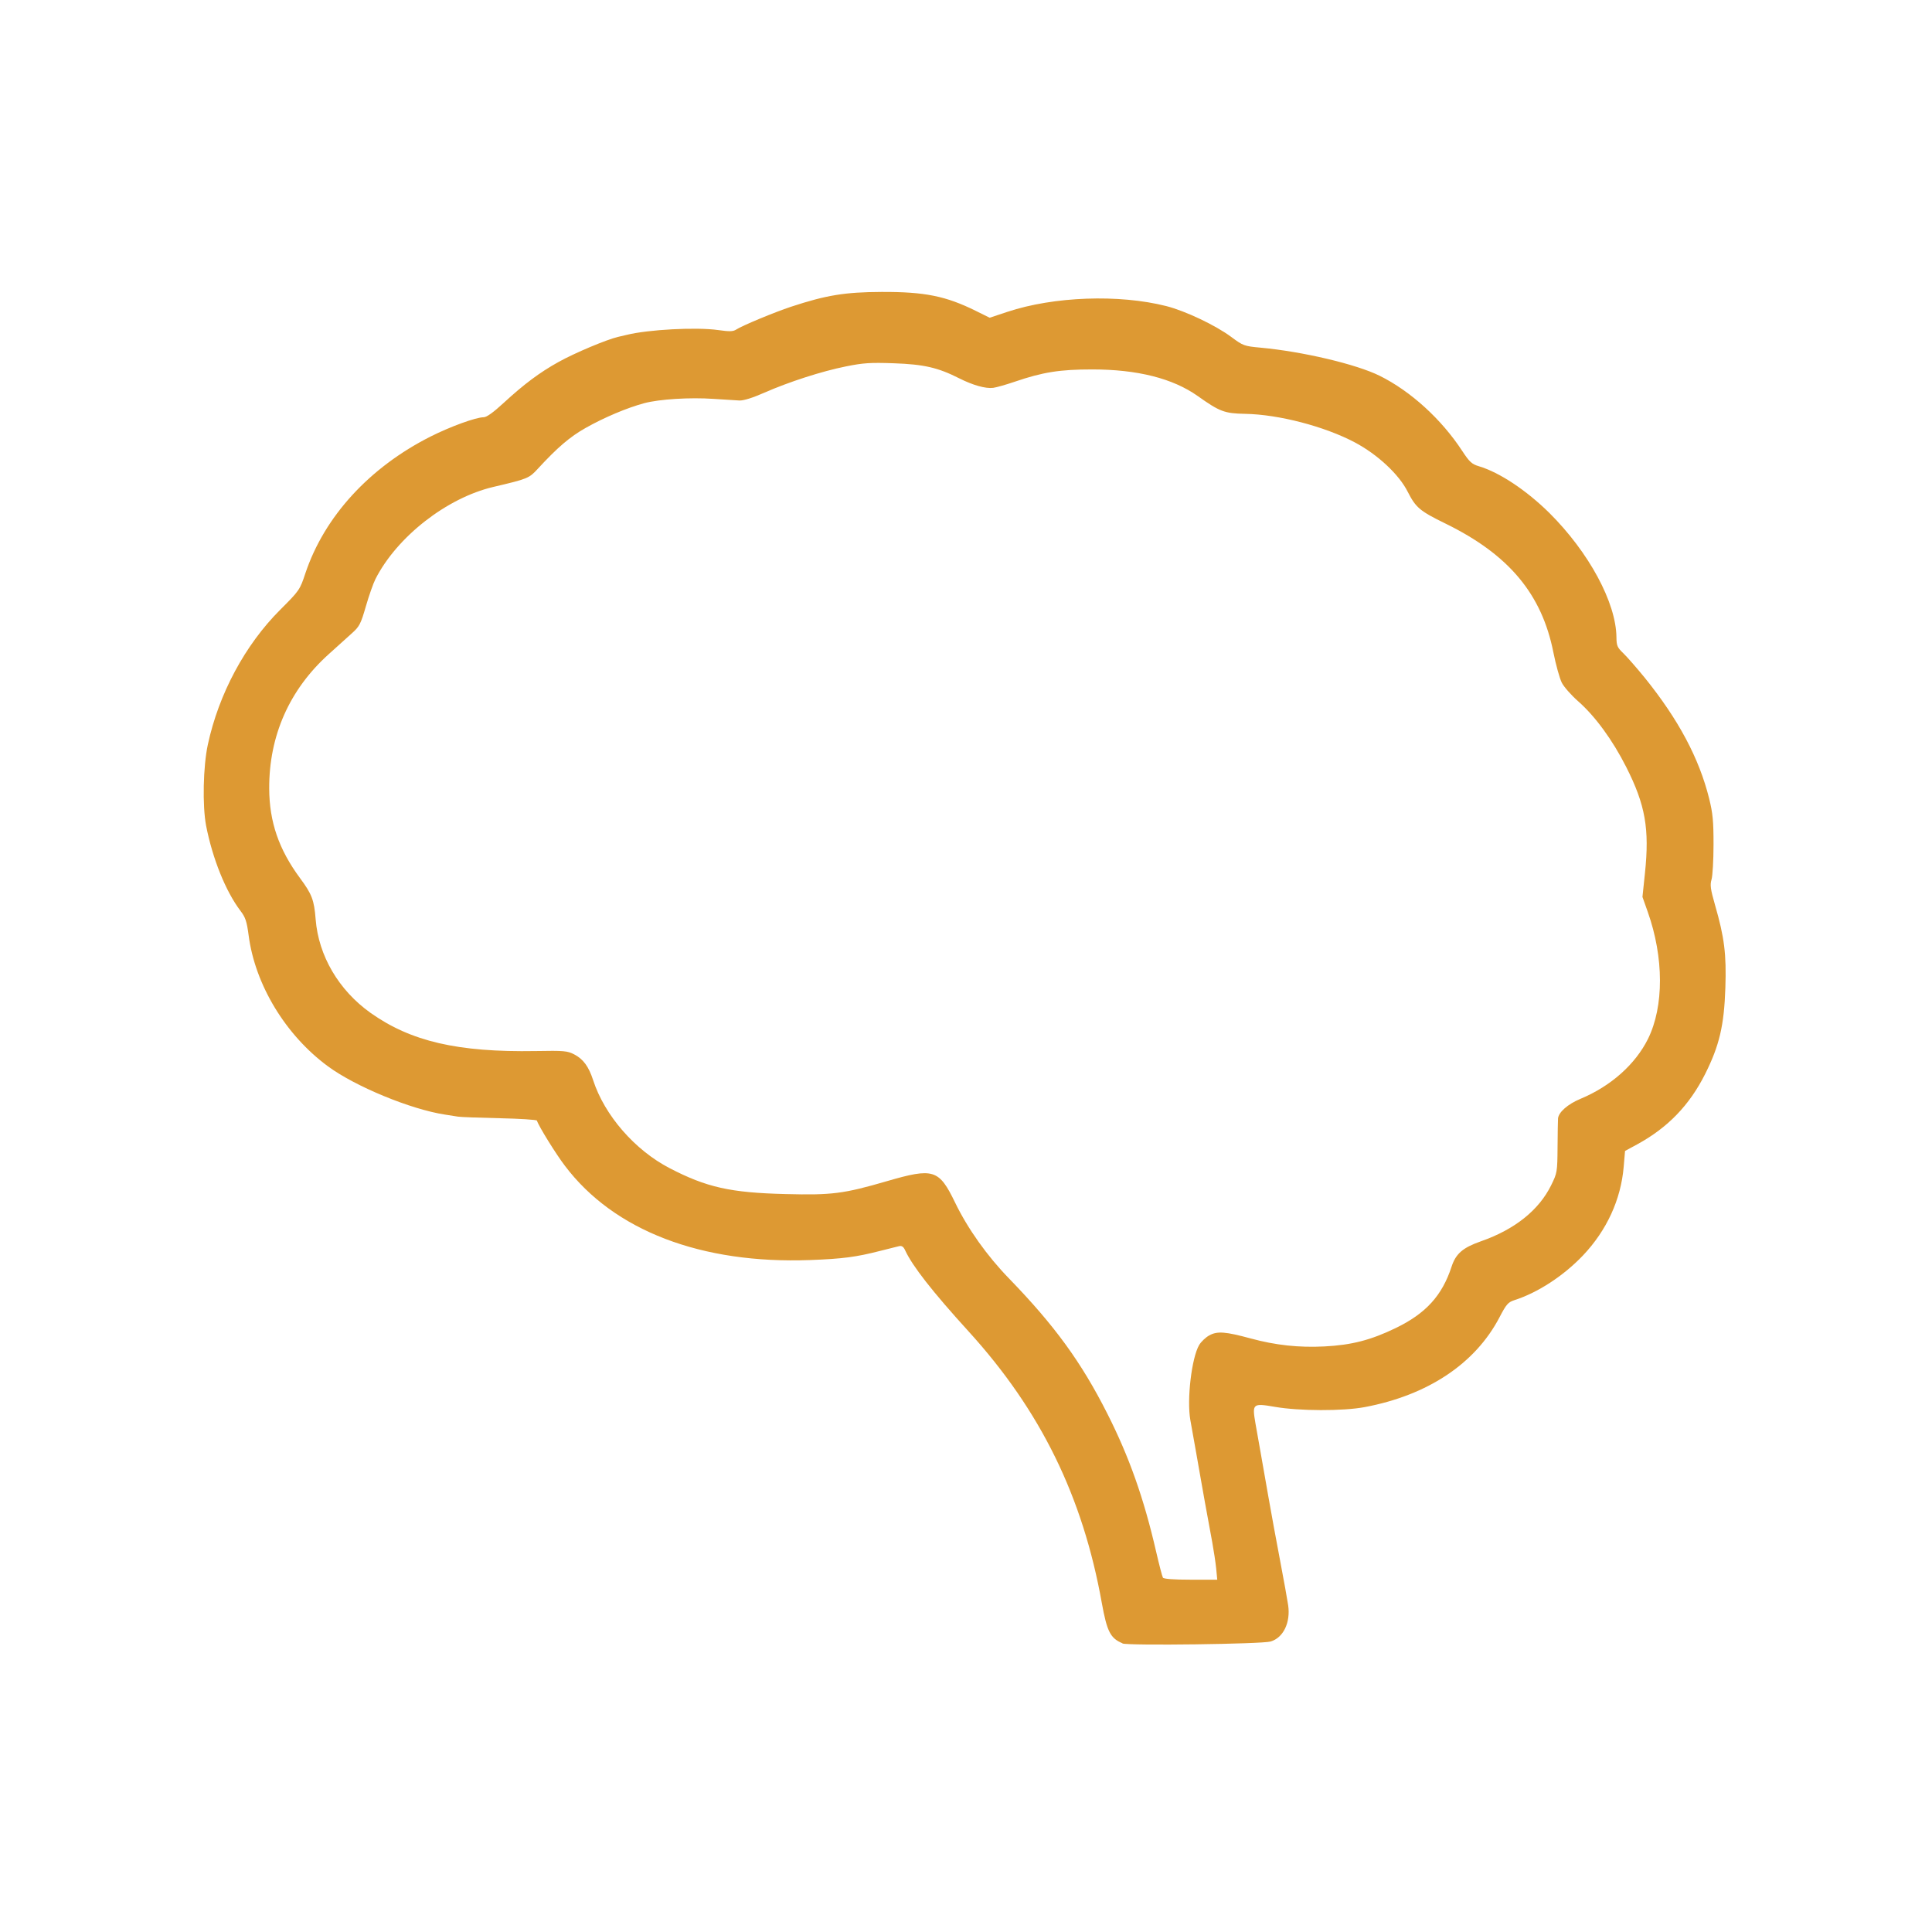 <?xml version="1.0" encoding="UTF-8"?> <svg xmlns="http://www.w3.org/2000/svg" version="1.1" viewBox="0 0 1024 1024"><path d="m595 871c-6.44-2.64-8.25-6.16-11-21.3-10.1-56.5-32.4-102-70.6-144-19.3-21.2-29.8-34.7-33.6-42.9-0.932-2.05-1.8-2.65-3.32-2.3-1.13 0.259-5.65 1.4-10.1 2.53-12.6 3.23-19.8 4.18-37 4.82-57.6 2.15-104-15.5-130-50-4.63-6.05-13.8-20.8-14.8-23.9-0.156-0.469-9.05-1.04-19.8-1.27-10.7-0.231-20.6-0.605-22-0.83s-4.52-0.718-7-1.1c-18.1-2.77-47.5-14.9-62-25.6-22.4-16.5-38.6-43.2-42-69.4-0.983-7.42-1.7-9.57-4.34-13-7.83-10.3-14.8-27.7-18.2-45.1-2.02-10.6-1.57-31.5 0.917-43 5.8-26.9 19.7-52.8 38.3-71.4 10.2-10.2 10.5-10.6 13.4-19.4 10.1-30.1 33.9-56.1 66.4-72.5 10.4-5.23 24-10.2 28.1-10.2 1.56 0 5.19-2.6 10.6-7.61 10.7-9.85 19-16.1 29.1-21.7 8.45-4.71 25.5-11.9 31.6-13.3 1.92-0.442 3.95-0.915 4.5-1.05 11.5-2.85 37-4.19 48.5-2.55 6 0.855 7.91 0.8 9.56-0.279 3.17-2.07 20.3-9.2 29.1-12.1 18.6-6.12 28.5-7.75 47.9-7.83 22.9-0.089 34.1 2.16 50.1 10.1l7.22 3.57 9.41-3.12c24.6-8.16 59.1-9.41 84.2-3.05 10.1 2.57 26.2 10.2 34.5 16.4 6.22 4.62 6.81 4.84 15.5 5.64 22.3 2.06 50.7 8.76 63.1 14.9 16.3 8.08 32.7 22.9 43.8 39.9 3.81 5.79 5.07 6.94 8.8 8.05 11 3.3 25.1 12.7 37.3 24.7 21.1 21 35.4 47.6 35.6 65.9 0.032 4.47 0.448 5.45 3.63 8.5 1.98 1.9 7.05 7.72 11.3 12.9 18 22.3 28.9 42.8 34.2 64.1 1.94 7.81 2.34 12 2.33 24.4-6e-3 8.25-0.481 16.6-1.05 18.5-0.871 2.92-0.567 5.15 1.83 13.5 4.99 17.3 6.09 26.1 5.49 44-0.658 19.9-3.18 30.6-10.7 45.6-8.39 16.7-19.9 28.5-36 37.3l-6.47 3.51-0.716 8.41c-1.48 17.4-8.99 33.7-21.6 47-10.3 10.8-23.9 19.7-36.4 23.7-3.25 1.05-4.26 2.22-7.77 8.96-12.8 24.6-38 41.4-71.5 47.7-11.5 2.17-34.8 2.1-47.6-0.134-11.8-2.04-12.1-1.74-10.3 8.77 0.707 3.99 1.97 11.1 2.8 15.8s2.69 15.2 4.13 23.5 4.21 23.3 6.15 33.5c1.94 10.2 3.86 20.8 4.26 23.6 1.31 9.2-2.56 17.2-9.3 19.2-4.5 1.37-75.5 2.29-78.6 1.03zm49.6-39.7c-0.327-3.16-1.26-9.35-2.07-13.8-2.85-15.4-5.5-30-6.07-33.5-0.319-1.92-1.43-8.22-2.46-14-1.03-5.78-2.43-13.6-3.1-17.4-1.92-10.8 0.686-32.9 4.67-39.7 1.03-1.76 3.45-4.06 5.38-5.12 4.25-2.34 8.52-2.02 22 1.64 13.1 3.57 25.5 4.91 39 4.22 14.4-0.732 24.6-3.35 37.8-9.74 16-7.74 24.6-17.2 29.6-32.5 2.26-6.92 5.92-10.1 15.6-13.5 17.9-6.25 30.7-16.5 37.2-29.7 3.19-6.5 3.29-7.03 3.39-20.2 0.058-7.43 0.17-14.3 0.25-15.2 0.288-3.31 5.22-7.63 11.9-10.4 16.1-6.7 29.1-18.3 35.8-31.8 8.48-17.2 8.43-43.1-0.15-67.3l-2.8-7.91 1.33-12.7c2.45-23.4 0.207-36.1-9.91-56.1-7.22-14.3-16.5-27-25.5-34.9-3.63-3.19-7.54-7.62-8.67-9.85s-3.15-9.49-4.47-16.1c-6.13-30.9-23.6-51.8-57.1-68.2-13.8-6.75-15.8-8.5-20.1-16.9-4.63-9.22-16-19.8-28.1-26.2-16-8.45-40.3-14.8-58.1-15.1-10.9-0.209-13.4-1.14-25.1-9.44-13.2-9.35-32-14.1-55.9-14.1-17.1-8e-3 -26.2 1.43-41 6.49-4.68 1.59-9.85 3.06-11.5 3.27-4.04 0.505-10.7-1.37-18-5.04-11.3-5.72-18.7-7.41-34.6-7.98-12.5-0.448-16.2-0.205-25.5 1.67-12.9 2.6-30.2 8.2-43.4 14-5.96 2.64-10.8 4.15-13 4.06-1.92-0.081-8.09-0.467-13.7-0.858-12.5-0.875-28.8 0.139-36.8 2.29-9.11 2.46-21.2 7.56-31 13.1-8.31 4.68-14.9 10.3-25.4 21.7-4.61 5.02-5.28 5.29-23.5 9.57-24.7 5.8-51.1 26.4-62.5 48.8-1.17 2.29-3.46 8.82-5.1 14.5-2.71 9.37-3.4 10.7-7.43 14.3-2.45 2.2-7.93 7.14-12.2 11-20.9 18.8-31.7 43.3-31.6 71.2 0.063 17.7 5.08 32.3 16.3 47.5 6.35 8.57 7.51 11.6 8.32 21.9 1.53 19.3 12.2 37.5 29 49.5 21.4 15.2 46.3 21 87.6 20.3 15.1-0.264 16.8-0.112 20.5 1.8 4.74 2.48 7.62 6.4 9.96 13.6 6.07 18.7 22.1 37.1 40.6 46.7 19.5 10.1 32.1 13 61.5 13.7 24.4 0.636 30.7-0.166 53.5-6.8 24.9-7.24 27.7-6.36 36.3 11.4 6.68 13.8 17 28.3 28.6 40.2 24.1 24.9 38.2 44.2 52 71.5 11.6 22.9 19.4 44.9 25.9 73.2 1.61 6.97 3.23 13.2 3.6 13.8 0.431 0.698 5.7 1.09 14.7 1.09h14.1z" fill="#d93"></path></svg> 